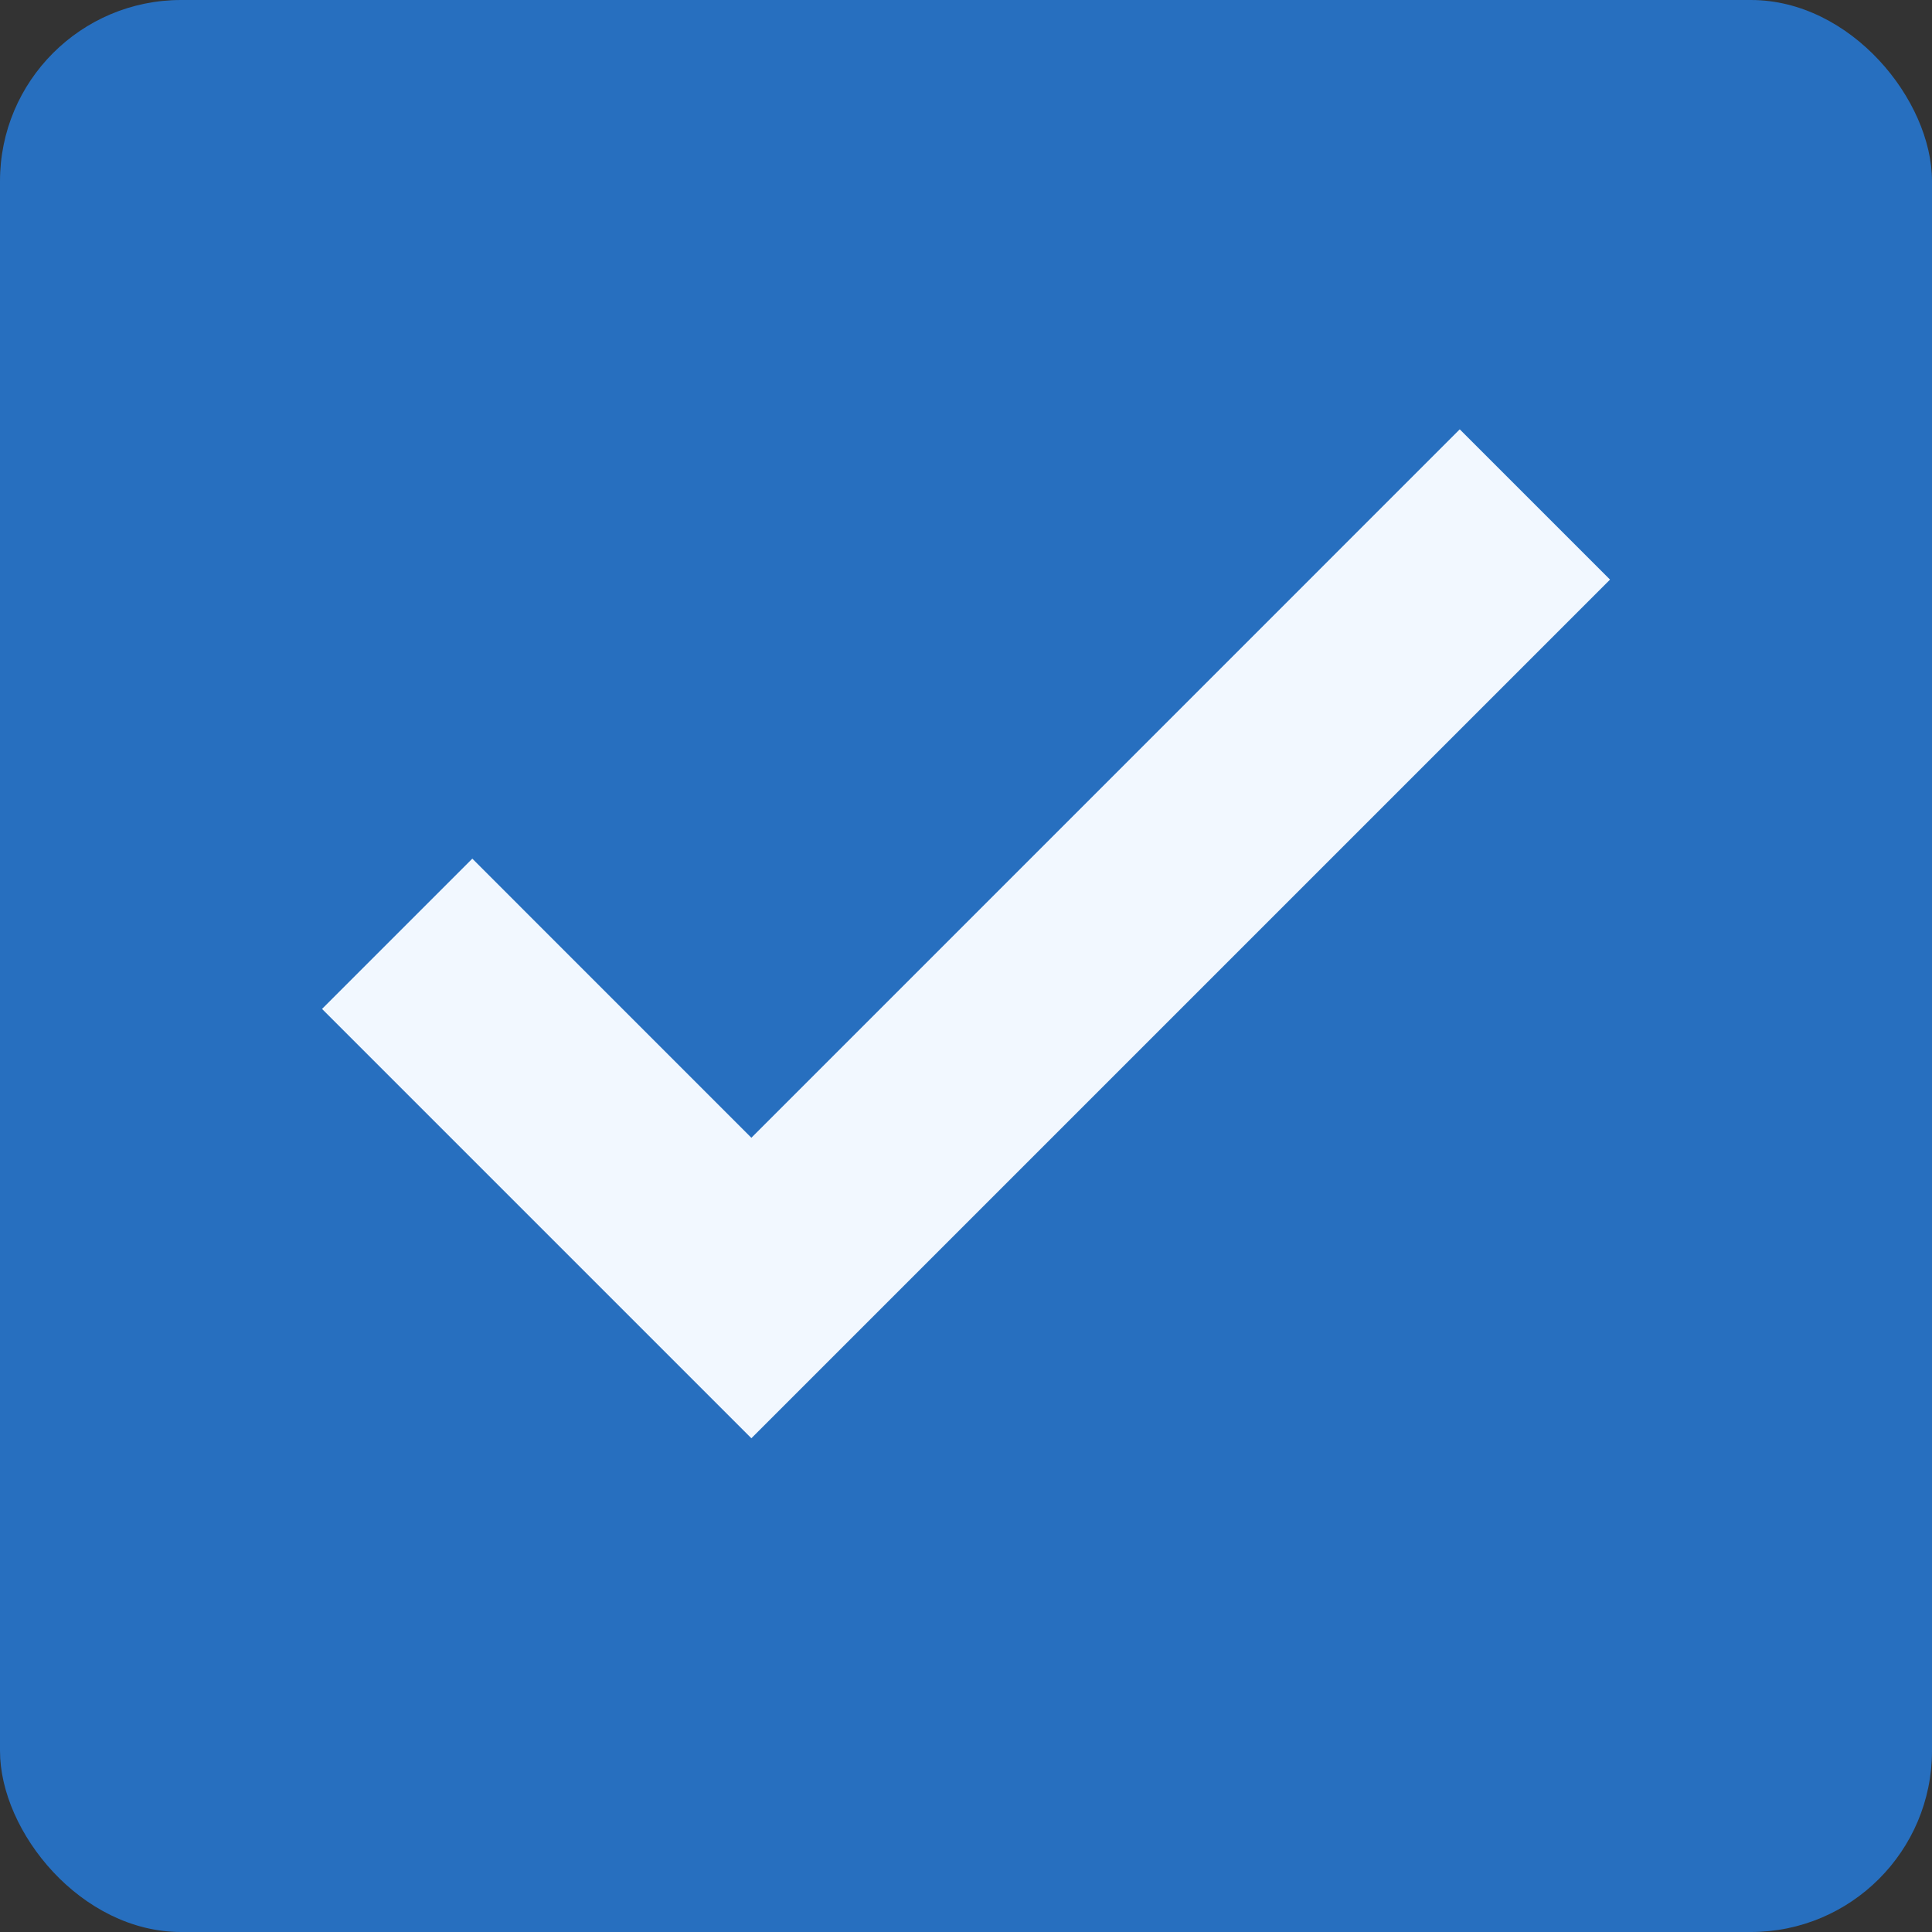 <?xml version="1.0" encoding="UTF-8"?>
<svg xmlns="http://www.w3.org/2000/svg" width="32" height="32" viewBox="0 0 32 32" fill="none">
  <rect x="0" y="0" width="32" height="32" fill="#333333" stroke="none"/>
  <rect width="32" height="32" rx="3" fill="#276FBF"></rect>
  <path d="M12.445 23.822L5.334 16.711L7.823 14.222L12.445 18.845L24.178 7.111L26.667 9.6L12.445 23.822Z" fill="#F2F8FF"></path>
</svg>
